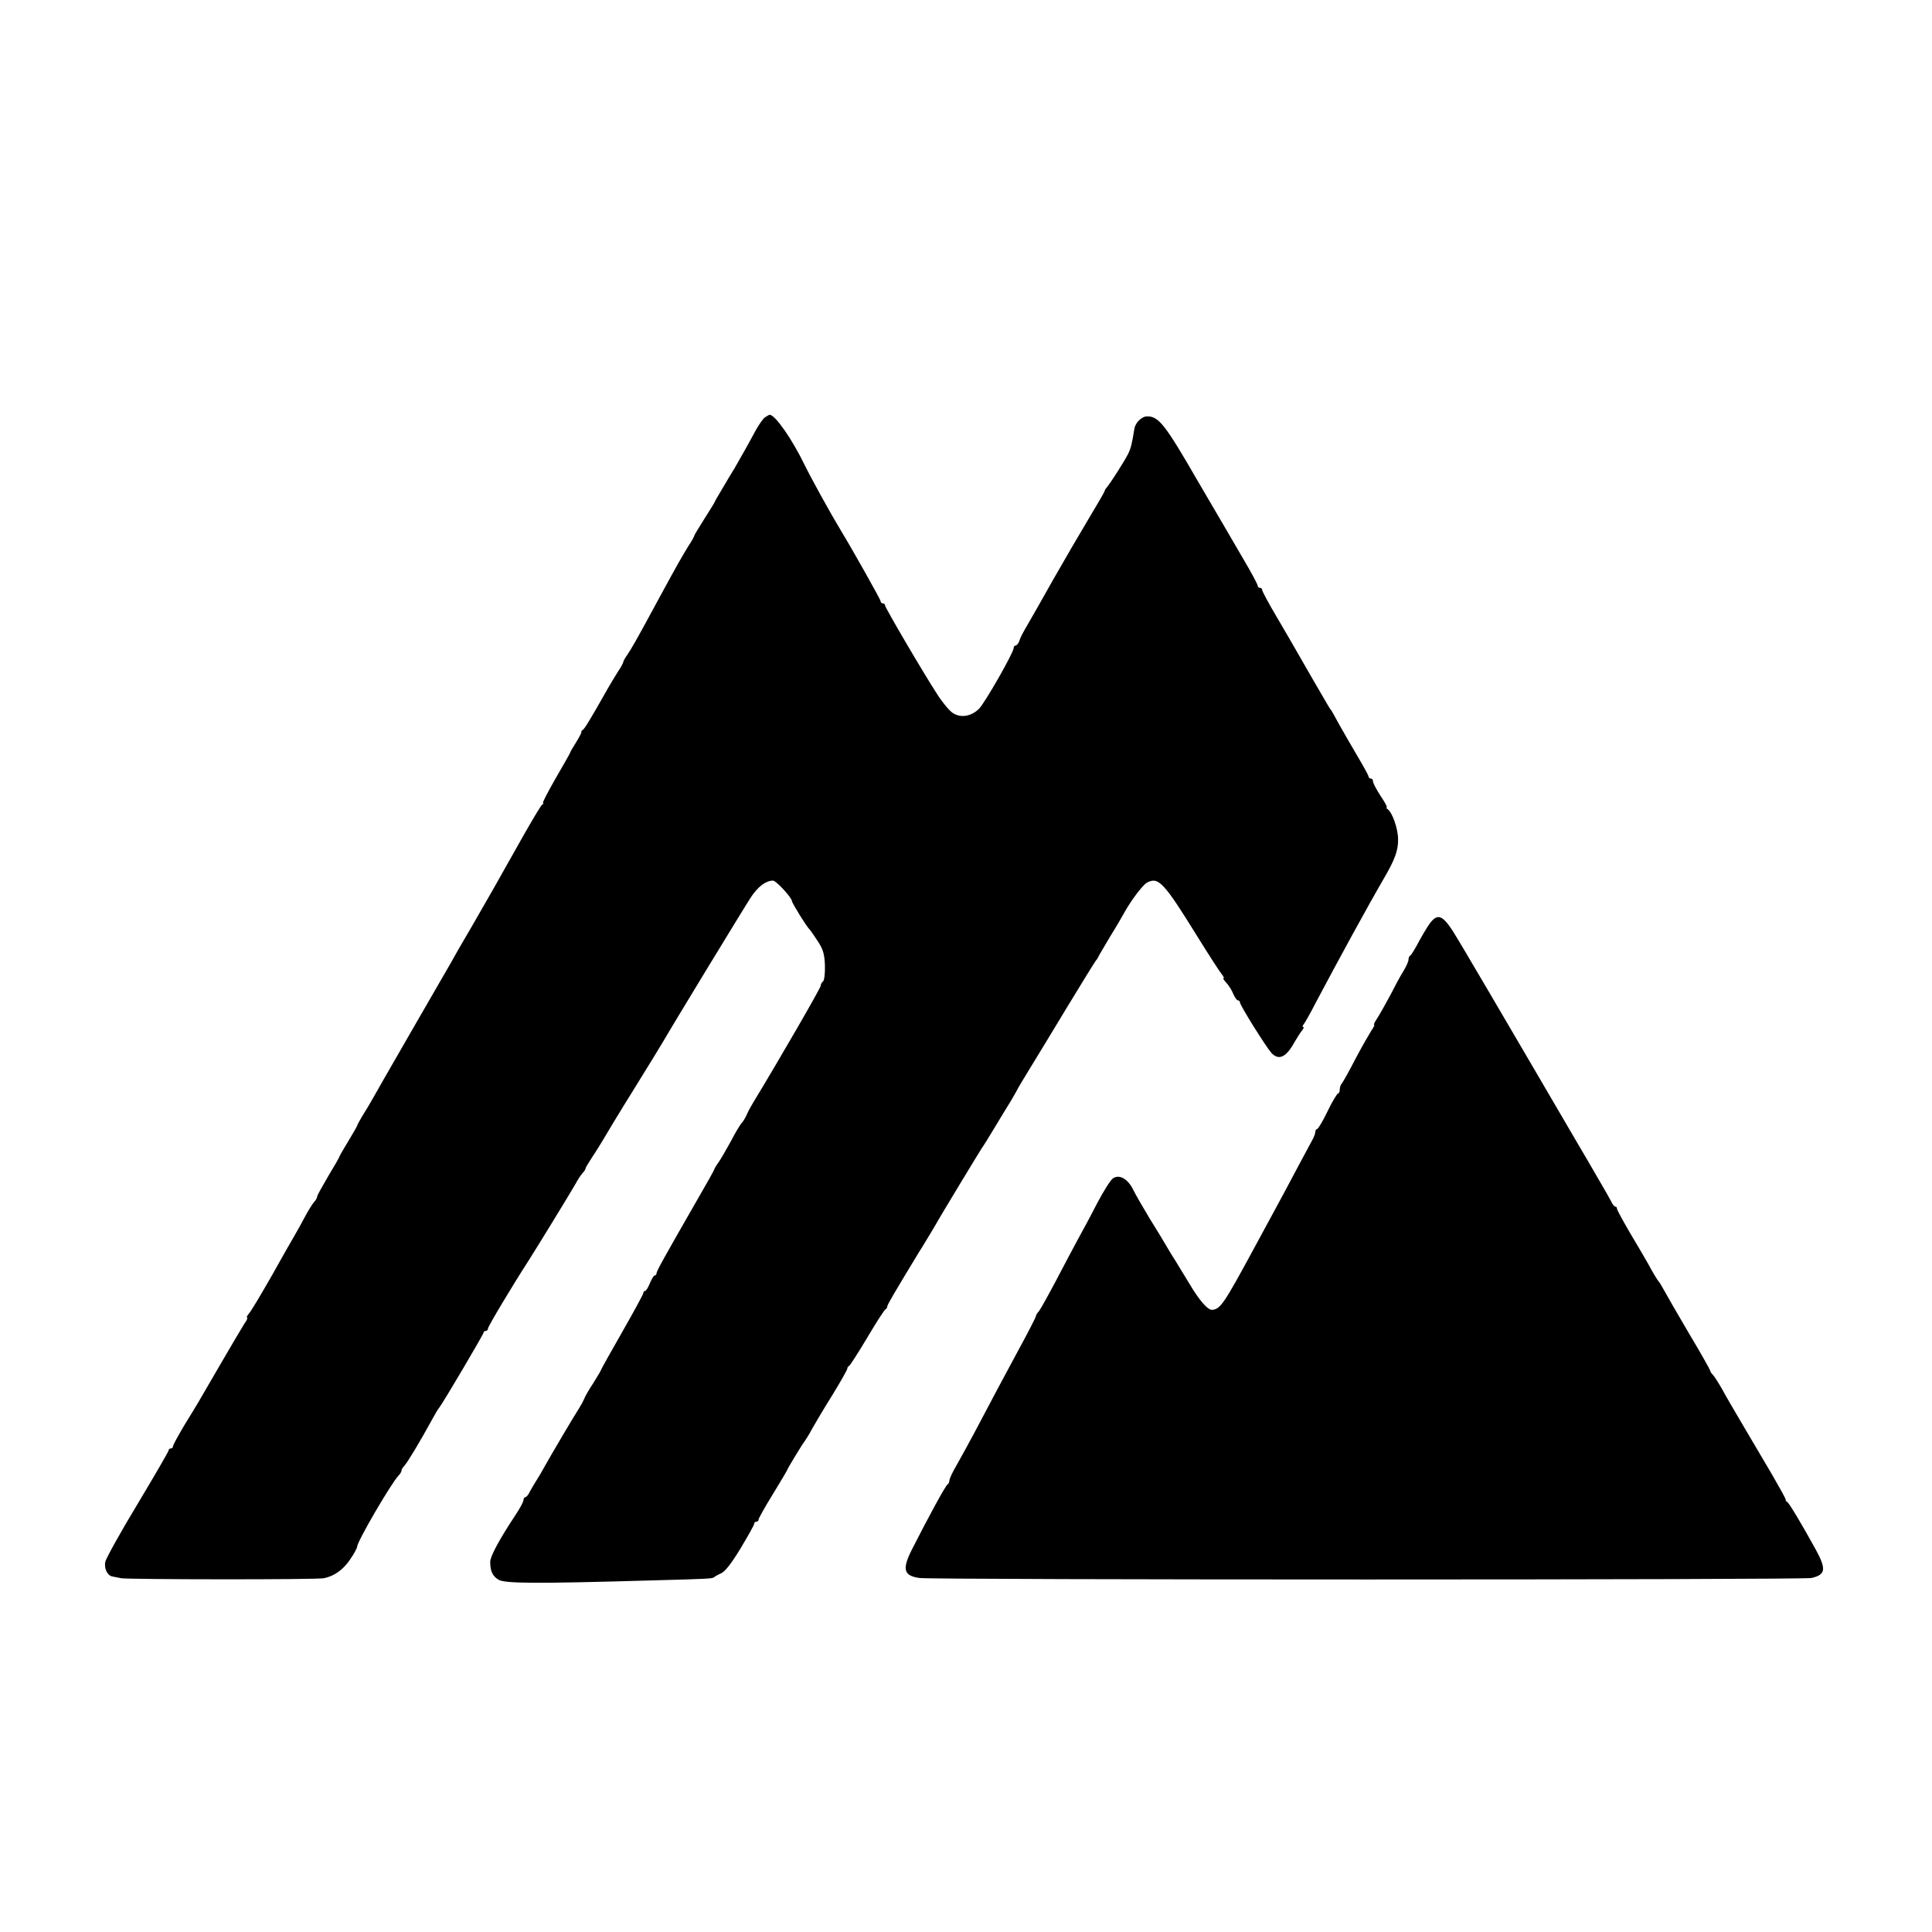 <?xml version="1.0" standalone="no"?>
<!DOCTYPE svg PUBLIC "-//W3C//DTD SVG 20010904//EN"
 "http://www.w3.org/TR/2001/REC-SVG-20010904/DTD/svg10.dtd">
<svg version="1.0" xmlns="http://www.w3.org/2000/svg"
 width="871pt" height="871pt" viewBox="0 0 871 871"
 preserveAspectRatio="xMidYMid meet">
<g transform="translate(0,871) scale(0.1,-0.1)"
fill="#000000" stroke="none">
<path d="M3448 6828 c-9 -7 -27 -33 -41 -58 -26 -49 -71 -129 -96 -172 -9 -14
-32 -52 -51 -85 -19 -32 -37 -62 -39 -68 -2 -5 -24 -40 -48 -78 -23 -37 -43
-69 -43 -72 0 -3 -11 -24 -26 -46 -30 -49 -48 -80 -129 -229 -109 -202 -128
-234 -147 -262 -10 -14 -18 -29 -18 -32 0 -4 -11 -25 -26 -47 -14 -22 -34 -56
-45 -75 -78 -138 -103 -179 -112 -185 -5 -3 -8 -8 -6 -10 1 -2 -10 -23 -24
-46 -15 -24 -27 -44 -27 -47 0 -2 -29 -53 -65 -115 -35 -61 -61 -111 -57 -111
4 0 2 -4 -4 -8 -6 -4 -44 -68 -86 -142 -147 -261 -137 -244 -230 -405 -42 -71
-85 -146 -95 -165 -11 -19 -80 -138 -153 -265 -159 -276 -166 -288 -198 -345
-14 -25 -36 -62 -49 -82 -12 -21 -23 -40 -23 -43 0 -2 -18 -34 -40 -70 -22
-36 -40 -67 -40 -70 0 -2 -22 -41 -50 -87 -27 -46 -50 -87 -50 -92 0 -5 -6
-17 -14 -25 -8 -9 -26 -38 -41 -66 -14 -27 -36 -66 -47 -85 -11 -19 -59 -102
-105 -185 -47 -82 -92 -158 -101 -167 -8 -10 -12 -18 -8 -18 4 0 -1 -12 -12
-27 -10 -16 -60 -100 -111 -188 -107 -185 -96 -166 -161 -272 -27 -46 -50 -87
-50 -93 0 -5 -4 -10 -10 -10 -5 0 -10 -4 -10 -9 0 -5 -63 -113 -139 -240 -77
-127 -142 -245 -146 -261 -7 -30 9 -63 31 -67 6 -1 24 -5 40 -8 36 -6 880 -7
914 0 46 9 87 38 118 84 18 26 32 52 32 58 0 23 154 287 187 321 7 7 13 17 13
22 0 5 6 15 13 22 13 13 73 113 122 203 15 28 31 55 36 60 18 23 199 330 199
337 0 4 5 8 10 8 6 0 10 5 10 11 0 9 110 193 185 309 37 58 187 303 208 340
10 19 25 42 33 51 8 8 14 18 14 22 0 3 13 25 29 49 16 24 38 59 49 78 11 19
72 121 137 225 65 105 126 204 135 220 39 68 365 604 396 651 32 48 67 74 99
74 14 0 85 -77 85 -92 0 -8 69 -120 80 -128 3 -3 19 -26 36 -52 25 -38 31 -58
33 -111 1 -37 -3 -68 -9 -72 -5 -3 -10 -12 -10 -19 0 -10 -191 -340 -301 -521
-10 -16 -24 -41 -30 -55 -6 -14 -16 -32 -23 -40 -8 -8 -31 -46 -51 -85 -21
-38 -46 -82 -57 -97 -10 -14 -18 -28 -18 -30 0 -3 -32 -60 -72 -129 -155 -270
-188 -329 -188 -339 0 -5 -4 -10 -8 -10 -5 0 -14 -16 -22 -35 -8 -19 -17 -35
-22 -35 -4 0 -8 -4 -8 -10 0 -5 -43 -84 -95 -175 -52 -91 -95 -168 -95 -170 0
-3 -16 -29 -35 -60 -20 -30 -39 -63 -42 -73 -4 -9 -14 -28 -23 -42 -20 -30
-126 -210 -154 -260 -10 -19 -26 -46 -35 -60 -9 -14 -23 -37 -31 -52 -7 -16
-17 -28 -22 -28 -4 0 -8 -6 -8 -13 0 -7 -16 -37 -36 -67 -73 -110 -114 -187
-114 -211 0 -43 11 -65 38 -81 29 -17 168 -18 687 -3 265 7 278 8 285 15 3 3
17 11 31 17 18 8 48 47 88 113 33 55 61 105 61 110 0 6 5 10 10 10 6 0 10 4
10 10 0 5 29 57 65 115 36 59 65 108 65 110 0 4 66 113 78 128 5 7 21 32 34
57 14 25 55 94 92 153 36 59 66 112 66 117 0 4 3 10 8 12 4 2 41 59 82 128 41
69 78 127 83 128 4 2 7 7 7 12 0 7 26 52 143 245 7 10 23 37 37 60 13 22 30
49 36 60 23 42 204 340 211 350 5 6 31 48 58 93 28 46 60 100 73 120 12 21 27
46 32 57 6 11 30 50 53 88 23 37 98 161 167 275 69 114 128 209 131 212 3 3 8
10 10 15 2 6 27 47 54 93 28 45 57 95 65 110 32 57 82 122 101 133 52 27 75 3
229 -246 51 -82 100 -158 108 -167 8 -10 12 -18 8 -18 -4 0 2 -9 13 -21 11
-12 25 -34 31 -50 7 -16 16 -29 21 -29 5 0 9 -4 9 -9 0 -13 117 -200 142 -228
33 -35 66 -20 103 47 11 19 26 43 34 53 8 9 11 17 6 17 -4 0 -3 6 3 13 5 6 30
50 54 97 98 185 232 431 310 565 46 79 62 122 61 171 0 48 -26 121 -47 136 -6
4 -8 8 -4 8 4 0 -9 24 -28 52 -19 29 -34 58 -34 65 0 7 -4 13 -10 13 -5 0 -10
4 -10 9 0 5 -24 48 -53 97 -29 49 -66 114 -83 144 -16 30 -31 57 -34 60 -3 3
-11 16 -19 30 -8 14 -37 63 -64 110 -27 47 -60 104 -73 127 -13 23 -53 92 -89
153 -36 61 -65 115 -65 121 0 5 -4 9 -10 9 -5 0 -10 4 -10 10 0 5 -28 58 -63
117 -35 60 -128 220 -208 356 -146 253 -175 290 -227 290 -25 0 -54 -29 -58
-57 -11 -67 -15 -86 -29 -114 -17 -33 -76 -126 -95 -149 -6 -7 -10 -14 -10
-17 0 -3 -32 -58 -71 -123 -39 -65 -112 -190 -162 -278 -49 -88 -102 -180
-117 -206 -15 -25 -31 -55 -34 -67 -4 -12 -12 -22 -17 -22 -5 0 -9 -5 -9 -11
0 -21 -130 -248 -156 -274 -35 -35 -83 -43 -119 -19 -15 10 -46 47 -69 83 -65
100 -236 392 -236 402 0 5 -4 9 -10 9 -5 0 -10 4 -10 10 0 7 -126 231 -180
320 -46 76 -131 230 -162 293 -56 116 -133 227 -158 227 -3 0 -13 -6 -22 -12z"/>
<path d="M6446 4547 c-13 -18 -36 -57 -52 -87 -16 -30 -32 -56 -36 -58 -5 -2
-8 -10 -8 -18 0 -8 -10 -31 -23 -52 -13 -20 -40 -71 -61 -112 -22 -41 -48 -87
-58 -102 -11 -16 -16 -28 -13 -28 3 0 -2 -12 -13 -27 -10 -16 -43 -73 -72
-128 -28 -55 -56 -104 -61 -110 -5 -5 -9 -17 -9 -27 0 -10 -4 -18 -8 -18 -4 0
-26 -36 -47 -80 -21 -44 -43 -80 -47 -80 -4 0 -8 -6 -8 -12 0 -7 -6 -24 -14
-38 -22 -41 -75 -139 -123 -230 -25 -47 -58 -107 -73 -135 -15 -27 -44 -81
-65 -120 -137 -253 -153 -277 -190 -280 -19 -2 -57 40 -103 118 -26 43 -55 90
-64 105 -10 15 -27 43 -38 62 -11 19 -45 76 -76 125 -30 50 -64 108 -75 131
-24 49 -62 71 -91 52 -11 -7 -43 -58 -72 -113 -28 -55 -68 -129 -88 -165 -19
-36 -64 -119 -98 -185 -35 -66 -69 -127 -76 -136 -8 -8 -14 -19 -14 -23 0 -4
-33 -69 -74 -144 -74 -137 -112 -208 -201 -377 -26 -49 -63 -116 -81 -148 -19
-32 -34 -64 -34 -72 0 -7 -4 -15 -8 -17 -8 -3 -87 -148 -161 -294 -45 -89 -37
-118 34 -128 58 -9 3986 -9 4022 0 64 15 67 40 19 128 -62 113 -121 211 -128
214 -5 2 -8 7 -8 12 0 5 -28 55 -61 112 -34 57 -69 117 -79 134 -10 16 -39 67
-66 112 -27 46 -63 107 -79 137 -17 30 -36 60 -43 67 -7 7 -12 15 -12 19 0 3
-43 80 -97 170 -53 90 -103 177 -112 194 -9 16 -18 32 -21 35 -7 7 -27 40 -50
83 -12 21 -48 83 -81 138 -32 55 -59 104 -59 109 0 6 -3 10 -7 10 -5 0 -13 10
-19 23 -6 12 -35 63 -64 112 -29 50 -60 104 -70 120 -22 38 -488 835 -501 855
-4 8 -29 49 -54 91 -67 114 -90 127 -129 76z"/>
</g>
</svg>
